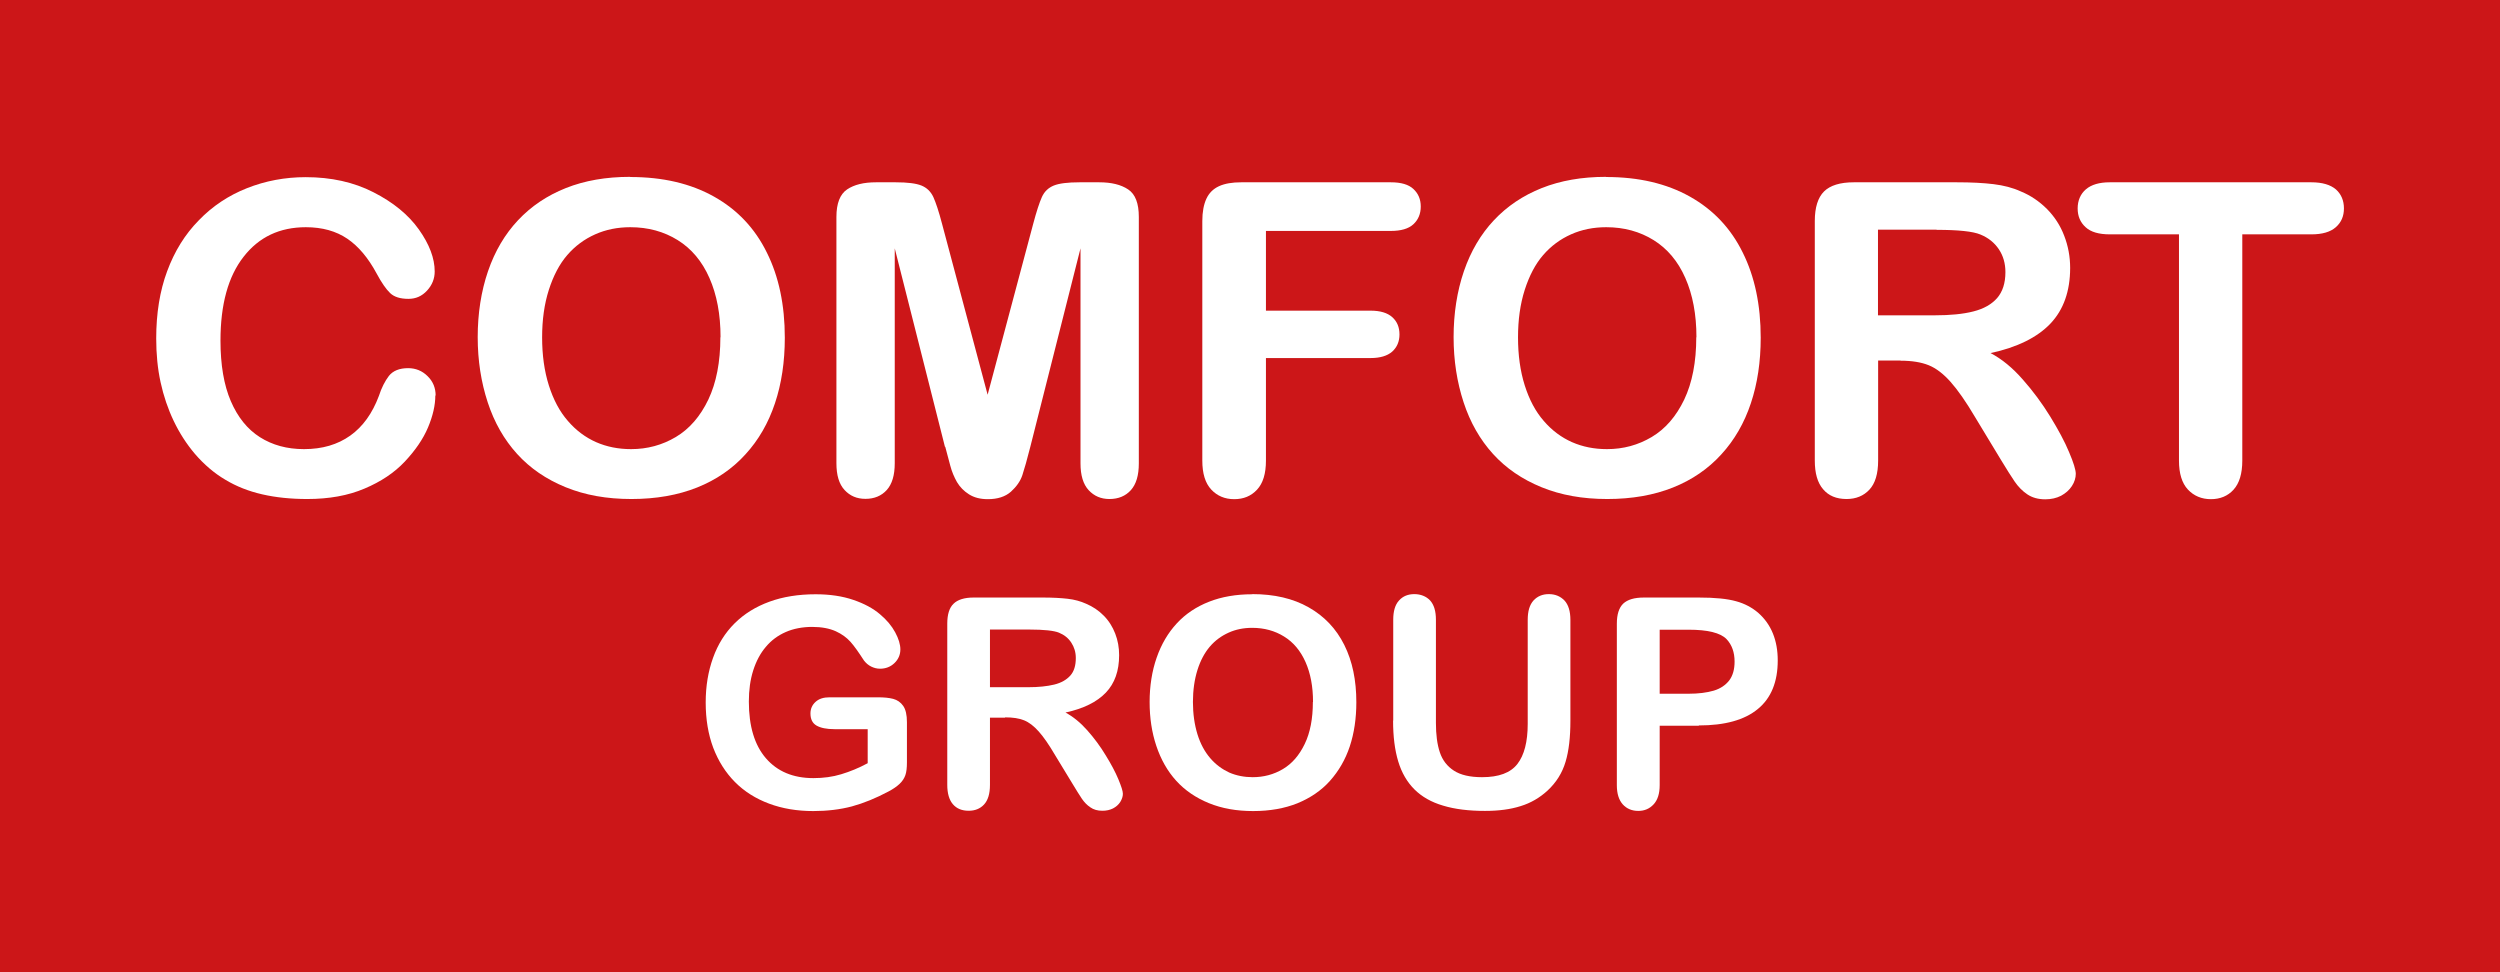 <?xml version="1.0" encoding="UTF-8"?> <svg xmlns="http://www.w3.org/2000/svg" width="198" height="77" viewBox="0 0 198 77" fill="none"><path d="M198 0H0V77H198V0Z" fill="#CC1618"></path><path d="M34.478 31.312C34.478 32.1 34.28 32.949 33.896 33.86C33.512 34.771 32.893 35.669 32.063 36.555C31.233 37.441 30.156 38.155 28.868 38.697C27.568 39.251 26.057 39.522 24.335 39.522C23.023 39.522 21.834 39.398 20.769 39.152C19.691 38.906 18.725 38.525 17.846 37.995C16.967 37.478 16.162 36.789 15.431 35.94C14.775 35.164 14.217 34.303 13.759 33.343C13.301 32.383 12.954 31.361 12.719 30.278C12.483 29.195 12.372 28.038 12.372 26.807C12.372 24.826 12.657 23.041 13.239 21.478C13.821 19.902 14.651 18.561 15.741 17.453C16.818 16.333 18.094 15.484 19.555 14.905C21.016 14.327 22.564 14.031 24.211 14.031C26.218 14.031 28.013 14.425 29.574 15.225C31.147 16.025 32.348 17.01 33.178 18.179C34.007 19.349 34.428 20.456 34.428 21.502C34.428 22.069 34.23 22.573 33.822 23.016C33.413 23.459 32.93 23.669 32.348 23.669C31.704 23.669 31.221 23.521 30.899 23.213C30.577 22.905 30.218 22.389 29.822 21.65C29.165 20.432 28.397 19.509 27.506 18.905C26.614 18.302 25.524 17.995 24.224 17.995C22.156 17.995 20.509 18.77 19.295 20.333C18.069 21.896 17.462 24.112 17.462 26.98C17.462 28.9 17.735 30.5 18.279 31.767C18.824 33.035 19.592 33.995 20.583 34.623C21.574 35.251 22.738 35.571 24.075 35.571C25.524 35.571 26.738 35.214 27.741 34.5C28.744 33.786 29.487 32.74 30.007 31.361C30.218 30.709 30.49 30.18 30.8 29.773C31.122 29.367 31.63 29.158 32.323 29.158C32.918 29.158 33.438 29.367 33.859 29.786C34.292 30.204 34.503 30.721 34.503 31.337L34.478 31.312Z" fill="white"></path><path d="M49.921 14.019C52.497 14.019 54.701 14.536 56.547 15.57C58.392 16.604 59.791 18.081 60.733 20.001C61.686 21.909 62.157 24.161 62.157 26.746C62.157 28.654 61.897 30.389 61.377 31.94C60.856 33.503 60.076 34.857 59.036 35.989C57.996 37.134 56.72 38.008 55.209 38.611C53.698 39.214 51.965 39.522 50.008 39.522C48.051 39.522 46.33 39.214 44.794 38.586C43.258 37.958 41.983 37.085 40.955 35.952C39.927 34.82 39.147 33.454 38.627 31.866C38.106 30.278 37.834 28.555 37.834 26.697C37.834 24.838 38.106 23.066 38.651 21.478C39.196 19.89 39.989 18.548 41.029 17.441C42.069 16.333 43.333 15.484 44.819 14.893C46.305 14.302 48.002 14.007 49.896 14.007L49.921 14.019ZM57.067 26.709C57.067 24.899 56.77 23.336 56.188 22.019C55.605 20.69 54.763 19.693 53.673 19.016C52.584 18.339 51.333 17.995 49.921 17.995C48.918 17.995 47.989 18.179 47.135 18.561C46.28 18.942 45.549 19.484 44.93 20.198C44.311 20.912 43.828 21.835 43.469 22.955C43.11 24.075 42.936 25.33 42.936 26.721C42.936 28.112 43.11 29.392 43.469 30.524C43.828 31.657 44.323 32.592 44.98 33.343C45.624 34.094 46.379 34.648 47.209 35.017C48.051 35.386 48.968 35.571 49.983 35.571C51.271 35.571 52.447 35.251 53.525 34.611C54.602 33.971 55.457 32.986 56.101 31.644C56.732 30.315 57.054 28.666 57.054 26.709H57.067Z" fill="white"></path><path d="M74.839 35.386L70.864 19.669V36.691C70.864 37.638 70.653 38.34 70.232 38.808C69.811 39.275 69.241 39.509 68.548 39.509C67.854 39.509 67.322 39.275 66.888 38.808C66.455 38.34 66.244 37.638 66.244 36.678V17.182C66.244 16.111 66.529 15.385 67.086 15.004C67.656 14.622 68.411 14.438 69.377 14.438H70.938C71.879 14.438 72.56 14.524 72.981 14.696C73.402 14.868 73.712 15.164 73.922 15.607C74.121 16.05 74.356 16.751 74.616 17.748L78.22 31.263L81.824 17.748C82.084 16.764 82.319 16.05 82.517 15.607C82.715 15.164 83.037 14.868 83.458 14.696C83.879 14.524 84.561 14.438 85.502 14.438H87.062C88.016 14.438 88.784 14.622 89.353 15.004C89.923 15.385 90.195 16.111 90.195 17.182V36.703C90.195 37.651 89.985 38.352 89.564 38.82C89.143 39.288 88.573 39.522 87.867 39.522C87.198 39.522 86.653 39.288 86.22 38.82C85.787 38.352 85.576 37.638 85.576 36.703V19.669L81.601 35.386C81.341 36.408 81.13 37.158 80.969 37.638C80.808 38.118 80.499 38.549 80.065 38.943C79.619 39.337 79.012 39.534 78.232 39.534C77.65 39.534 77.155 39.411 76.746 39.152C76.337 38.894 76.028 38.574 75.792 38.18C75.57 37.786 75.384 37.355 75.26 36.875C75.136 36.395 75 35.903 74.864 35.386H74.839Z" fill="white"></path><path d="M110.17 18.29H100.263V24.604H108.548C109.316 24.604 109.886 24.776 110.27 25.121C110.653 25.466 110.839 25.921 110.839 26.487C110.839 27.053 110.641 27.509 110.257 27.853C109.873 28.186 109.304 28.358 108.548 28.358H100.263V36.481C100.263 37.515 100.028 38.278 99.557 38.783C99.087 39.288 98.492 39.534 97.749 39.534C97.006 39.534 96.399 39.275 95.929 38.771C95.458 38.266 95.223 37.503 95.223 36.481V17.502C95.223 16.788 95.334 16.198 95.545 15.742C95.755 15.287 96.09 14.954 96.548 14.745C97.006 14.536 97.588 14.438 98.306 14.438H110.158C110.963 14.438 111.558 14.61 111.941 14.967C112.325 15.324 112.524 15.779 112.524 16.358C112.524 16.936 112.325 17.404 111.941 17.761C111.558 18.118 110.951 18.29 110.158 18.29H110.17Z" fill="white"></path><path d="M127.212 14.019C129.788 14.019 131.992 14.536 133.838 15.57C135.683 16.604 137.082 18.081 138.024 20.001C138.977 21.909 139.448 24.161 139.448 26.746C139.448 28.654 139.188 30.389 138.668 31.94C138.147 33.503 137.367 34.857 136.327 35.989C135.287 37.134 134.011 38.008 132.5 38.611C130.989 39.214 129.255 39.522 127.299 39.522C125.342 39.522 123.621 39.214 122.085 38.586C120.549 37.958 119.274 37.085 118.246 35.952C117.218 34.82 116.438 33.454 115.918 31.866C115.397 30.278 115.125 28.555 115.125 26.697C115.125 24.838 115.397 23.066 115.942 21.478C116.487 19.89 117.28 18.548 118.32 17.441C119.36 16.333 120.624 15.484 122.11 14.893C123.596 14.302 125.292 14.007 127.187 14.007L127.212 14.019ZM134.358 26.709C134.358 24.899 134.061 23.336 133.479 22.019C132.896 20.69 132.054 19.693 130.965 19.016C129.875 18.339 128.624 17.995 127.212 17.995C126.209 17.995 125.28 18.179 124.426 18.561C123.571 18.942 122.84 19.484 122.221 20.198C121.602 20.912 121.119 21.835 120.76 22.955C120.401 24.075 120.227 25.33 120.227 26.721C120.227 28.112 120.401 29.392 120.76 30.524C121.119 31.657 121.614 32.592 122.271 33.343C122.915 34.094 123.67 34.648 124.5 35.017C125.342 35.386 126.258 35.571 127.274 35.571C128.562 35.571 129.738 35.251 130.816 34.611C131.893 33.971 132.748 32.986 133.392 31.644C134.023 30.315 134.345 28.666 134.345 26.709H134.358Z" fill="white"></path><path d="M150.507 28.555H148.748V36.481C148.748 37.528 148.513 38.291 148.055 38.783C147.596 39.275 146.989 39.522 146.246 39.522C145.441 39.522 144.822 39.263 144.389 38.746C143.943 38.229 143.732 37.478 143.732 36.469V17.502C143.732 16.431 143.98 15.644 144.463 15.164C144.946 14.684 145.739 14.438 146.816 14.438H154.99C156.117 14.438 157.083 14.487 157.888 14.585C158.693 14.684 159.411 14.868 160.055 15.164C160.835 15.484 161.516 15.951 162.123 16.555C162.718 17.158 163.176 17.859 163.485 18.672C163.795 19.471 163.956 20.321 163.956 21.219C163.956 23.053 163.436 24.53 162.396 25.626C161.355 26.721 159.77 27.509 157.652 27.964C158.544 28.432 159.399 29.134 160.204 30.057C161.021 30.98 161.739 31.952 162.383 32.998C163.015 34.032 163.523 34.968 163.869 35.804C164.228 36.642 164.402 37.22 164.402 37.528C164.402 37.835 164.303 38.18 164.092 38.5C163.882 38.82 163.597 39.066 163.238 39.263C162.879 39.448 162.457 39.546 161.987 39.546C161.417 39.546 160.947 39.411 160.563 39.152C160.179 38.894 159.844 38.549 159.572 38.155C159.299 37.749 158.916 37.158 158.445 36.371L156.426 33.035C155.708 31.817 155.052 30.881 154.482 30.241C153.912 29.601 153.33 29.158 152.748 28.924C152.166 28.69 151.423 28.567 150.531 28.567L150.507 28.555ZM153.38 18.192H148.736V24.973H153.244C154.457 24.973 155.473 24.875 156.29 24.666C157.12 24.456 157.739 24.099 158.173 23.607C158.606 23.102 158.829 22.425 158.829 21.552C158.829 20.862 158.655 20.259 158.309 19.742C157.962 19.225 157.479 18.831 156.847 18.573C156.265 18.327 155.101 18.204 153.38 18.204V18.192Z" fill="white"></path><path d="M183.077 18.561H177.59V36.481C177.59 37.515 177.355 38.278 176.897 38.783C176.439 39.288 175.832 39.534 175.101 39.534C174.371 39.534 173.751 39.275 173.281 38.771C172.81 38.266 172.575 37.503 172.575 36.481V18.561H167.089C166.234 18.561 165.59 18.376 165.181 17.995C164.76 17.613 164.55 17.121 164.55 16.505C164.55 15.89 164.773 15.361 165.206 14.991C165.64 14.622 166.271 14.438 167.089 14.438H183.064C183.931 14.438 184.575 14.634 185.009 15.004C185.43 15.385 185.64 15.89 185.64 16.505C185.64 17.121 185.43 17.613 184.996 17.995C184.563 18.376 183.919 18.561 183.064 18.561H183.077Z" fill="white"></path><path d="M71.829 57.196V60.384C71.829 60.802 71.792 61.147 71.705 61.393C71.619 61.639 71.47 61.873 71.247 62.083C71.024 62.292 70.739 62.489 70.393 62.673C69.377 63.215 68.411 63.609 67.47 63.867C66.541 64.113 65.513 64.236 64.411 64.236C63.123 64.236 61.959 64.04 60.906 63.646C59.854 63.252 58.95 62.686 58.206 61.935C57.463 61.184 56.894 60.285 56.485 59.215C56.089 58.156 55.891 56.962 55.891 55.645C55.891 54.328 56.089 53.171 56.473 52.1C56.857 51.03 57.426 50.119 58.182 49.368C58.937 48.617 59.854 48.051 60.931 47.657C62.008 47.263 63.234 47.066 64.597 47.066C65.724 47.066 66.715 47.214 67.581 47.51C68.448 47.805 69.154 48.187 69.687 48.642C70.232 49.097 70.628 49.577 70.9 50.082C71.173 50.587 71.309 51.042 71.309 51.436C71.309 51.854 71.148 52.224 70.838 52.519C70.529 52.814 70.145 52.962 69.699 52.962C69.451 52.962 69.216 52.901 68.993 52.79C68.77 52.679 68.585 52.519 68.424 52.31C68.002 51.657 67.656 51.165 67.359 50.833C67.061 50.501 66.677 50.217 66.194 49.996C65.699 49.774 65.08 49.651 64.324 49.651C63.569 49.651 62.838 49.787 62.231 50.057C61.612 50.328 61.092 50.71 60.659 51.227C60.225 51.731 59.891 52.359 59.655 53.097C59.42 53.836 59.309 54.661 59.309 55.559C59.309 57.504 59.755 59.005 60.659 60.052C61.563 61.098 62.813 61.627 64.423 61.627C65.204 61.627 65.947 61.529 66.628 61.319C67.321 61.11 68.015 60.827 68.721 60.446V57.75H66.095C65.464 57.75 64.993 57.651 64.671 57.467C64.349 57.282 64.188 56.962 64.188 56.507C64.188 56.138 64.324 55.83 64.597 55.584C64.869 55.338 65.228 55.227 65.699 55.227H69.538C70.009 55.227 70.405 55.264 70.739 55.35C71.061 55.436 71.334 55.621 71.532 55.904C71.73 56.187 71.829 56.618 71.829 57.196Z" fill="white"></path><path d="M79.594 56.839H78.405V62.169C78.405 62.87 78.244 63.387 77.935 63.719C77.625 64.052 77.216 64.212 76.721 64.212C76.176 64.212 75.767 64.04 75.47 63.695C75.173 63.35 75.024 62.833 75.024 62.169V49.393C75.024 48.666 75.185 48.137 75.52 47.817C75.842 47.497 76.374 47.325 77.105 47.325H82.616C83.371 47.325 84.028 47.362 84.56 47.423C85.105 47.485 85.588 47.62 86.022 47.817C86.542 48.039 87.012 48.346 87.409 48.753C87.817 49.159 88.115 49.639 88.325 50.18C88.536 50.722 88.635 51.288 88.635 51.891C88.635 53.134 88.288 54.119 87.582 54.858C86.876 55.596 85.811 56.125 84.387 56.433C84.981 56.753 85.563 57.221 86.108 57.836C86.653 58.452 87.149 59.116 87.57 59.818C88.003 60.519 88.338 61.147 88.573 61.713C88.808 62.279 88.932 62.661 88.932 62.87C88.932 63.079 88.858 63.301 88.721 63.523C88.585 63.732 88.387 63.904 88.152 64.027C87.904 64.15 87.632 64.212 87.31 64.212C86.926 64.212 86.616 64.126 86.356 63.941C86.096 63.769 85.873 63.535 85.687 63.264C85.501 62.993 85.254 62.587 84.932 62.058L83.57 59.818C83.087 58.993 82.653 58.365 82.269 57.935C81.885 57.504 81.501 57.208 81.105 57.048C80.709 56.888 80.213 56.815 79.607 56.815L79.594 56.839ZM81.526 49.86H78.405V54.427H81.439C82.257 54.427 82.938 54.353 83.495 54.218C84.052 54.082 84.474 53.836 84.771 53.504C85.068 53.171 85.204 52.704 85.204 52.113C85.204 51.657 85.08 51.251 84.845 50.894C84.61 50.537 84.288 50.279 83.867 50.107C83.471 49.947 82.69 49.86 81.526 49.86Z" fill="white"></path><path d="M99.186 47.054C100.92 47.054 102.406 47.399 103.645 48.1C104.883 48.802 105.824 49.787 106.468 51.079C107.112 52.371 107.422 53.873 107.422 55.621C107.422 56.901 107.248 58.07 106.902 59.116C106.555 60.162 106.022 61.073 105.329 61.849C104.635 62.624 103.768 63.203 102.753 63.621C101.737 64.027 100.573 64.236 99.248 64.236C97.923 64.236 96.771 64.027 95.743 63.609C94.716 63.19 93.849 62.599 93.155 61.836C92.462 61.073 91.942 60.15 91.582 59.079C91.223 58.008 91.05 56.852 91.05 55.596C91.05 54.341 91.236 53.147 91.607 52.088C91.979 51.017 92.511 50.119 93.205 49.368C93.898 48.617 94.753 48.051 95.756 47.657C96.759 47.263 97.898 47.066 99.174 47.066L99.186 47.054ZM103.991 55.596C103.991 54.378 103.793 53.331 103.397 52.433C103.001 51.547 102.443 50.87 101.7 50.414C100.97 49.959 100.127 49.725 99.174 49.725C98.493 49.725 97.874 49.848 97.304 50.107C96.734 50.365 96.239 50.722 95.818 51.214C95.409 51.694 95.075 52.31 94.839 53.061C94.604 53.811 94.48 54.661 94.48 55.596C94.48 56.532 94.604 57.393 94.839 58.156C95.075 58.919 95.421 59.547 95.855 60.052C96.288 60.556 96.796 60.925 97.353 61.184C97.923 61.43 98.542 61.553 99.211 61.553C100.078 61.553 100.871 61.344 101.601 60.913C102.332 60.482 102.902 59.818 103.335 58.919C103.768 58.021 103.979 56.913 103.979 55.596H103.991Z" fill="white"></path><path d="M110.344 57.073V49.085C110.344 48.408 110.493 47.891 110.803 47.559C111.112 47.214 111.521 47.054 112.016 47.054C112.512 47.054 112.958 47.227 113.267 47.559C113.577 47.904 113.725 48.408 113.725 49.085V57.258C113.725 58.181 113.824 58.956 114.035 59.584C114.245 60.212 114.617 60.692 115.15 61.036C115.682 61.381 116.425 61.553 117.379 61.553C118.704 61.553 119.633 61.209 120.178 60.507C120.722 59.806 120.995 58.747 120.995 57.331V49.097C120.995 48.408 121.144 47.904 121.453 47.559C121.763 47.227 122.159 47.054 122.667 47.054C123.175 47.054 123.583 47.227 123.905 47.559C124.215 47.891 124.376 48.408 124.376 49.097V57.085C124.376 58.39 124.252 59.473 123.992 60.335C123.732 61.209 123.261 61.972 122.555 62.624C121.949 63.178 121.243 63.596 120.438 63.843C119.633 64.101 118.691 64.224 117.614 64.224C116.326 64.224 115.224 64.089 114.295 63.806C113.366 63.535 112.611 63.104 112.029 62.526C111.447 61.947 111.013 61.209 110.741 60.31C110.468 59.412 110.332 58.328 110.332 57.073H110.344Z" fill="white"></path><path d="M134.543 57.479H131.447V62.181C131.447 62.858 131.286 63.362 130.964 63.707C130.642 64.052 130.246 64.224 129.75 64.224C129.255 64.224 128.834 64.052 128.524 63.707C128.215 63.362 128.054 62.858 128.054 62.193V49.393C128.054 48.654 128.227 48.125 128.561 47.805C128.908 47.485 129.441 47.325 130.196 47.325H134.543C135.831 47.325 136.809 47.423 137.503 47.62C138.184 47.805 138.779 48.125 139.274 48.556C139.769 48.999 140.153 49.528 140.413 50.168C140.673 50.808 140.797 51.522 140.797 52.31C140.797 53.996 140.277 55.288 139.224 56.15C138.172 57.024 136.611 57.455 134.543 57.455V57.479ZM133.726 49.873H131.447V54.944H133.726C134.518 54.944 135.187 54.858 135.732 54.698C136.264 54.538 136.673 54.255 136.958 53.885C137.243 53.504 137.379 53.011 137.379 52.396C137.379 51.67 137.169 51.067 136.735 50.611C136.252 50.119 135.249 49.873 133.738 49.873H133.726Z" fill="white"></path></svg> 